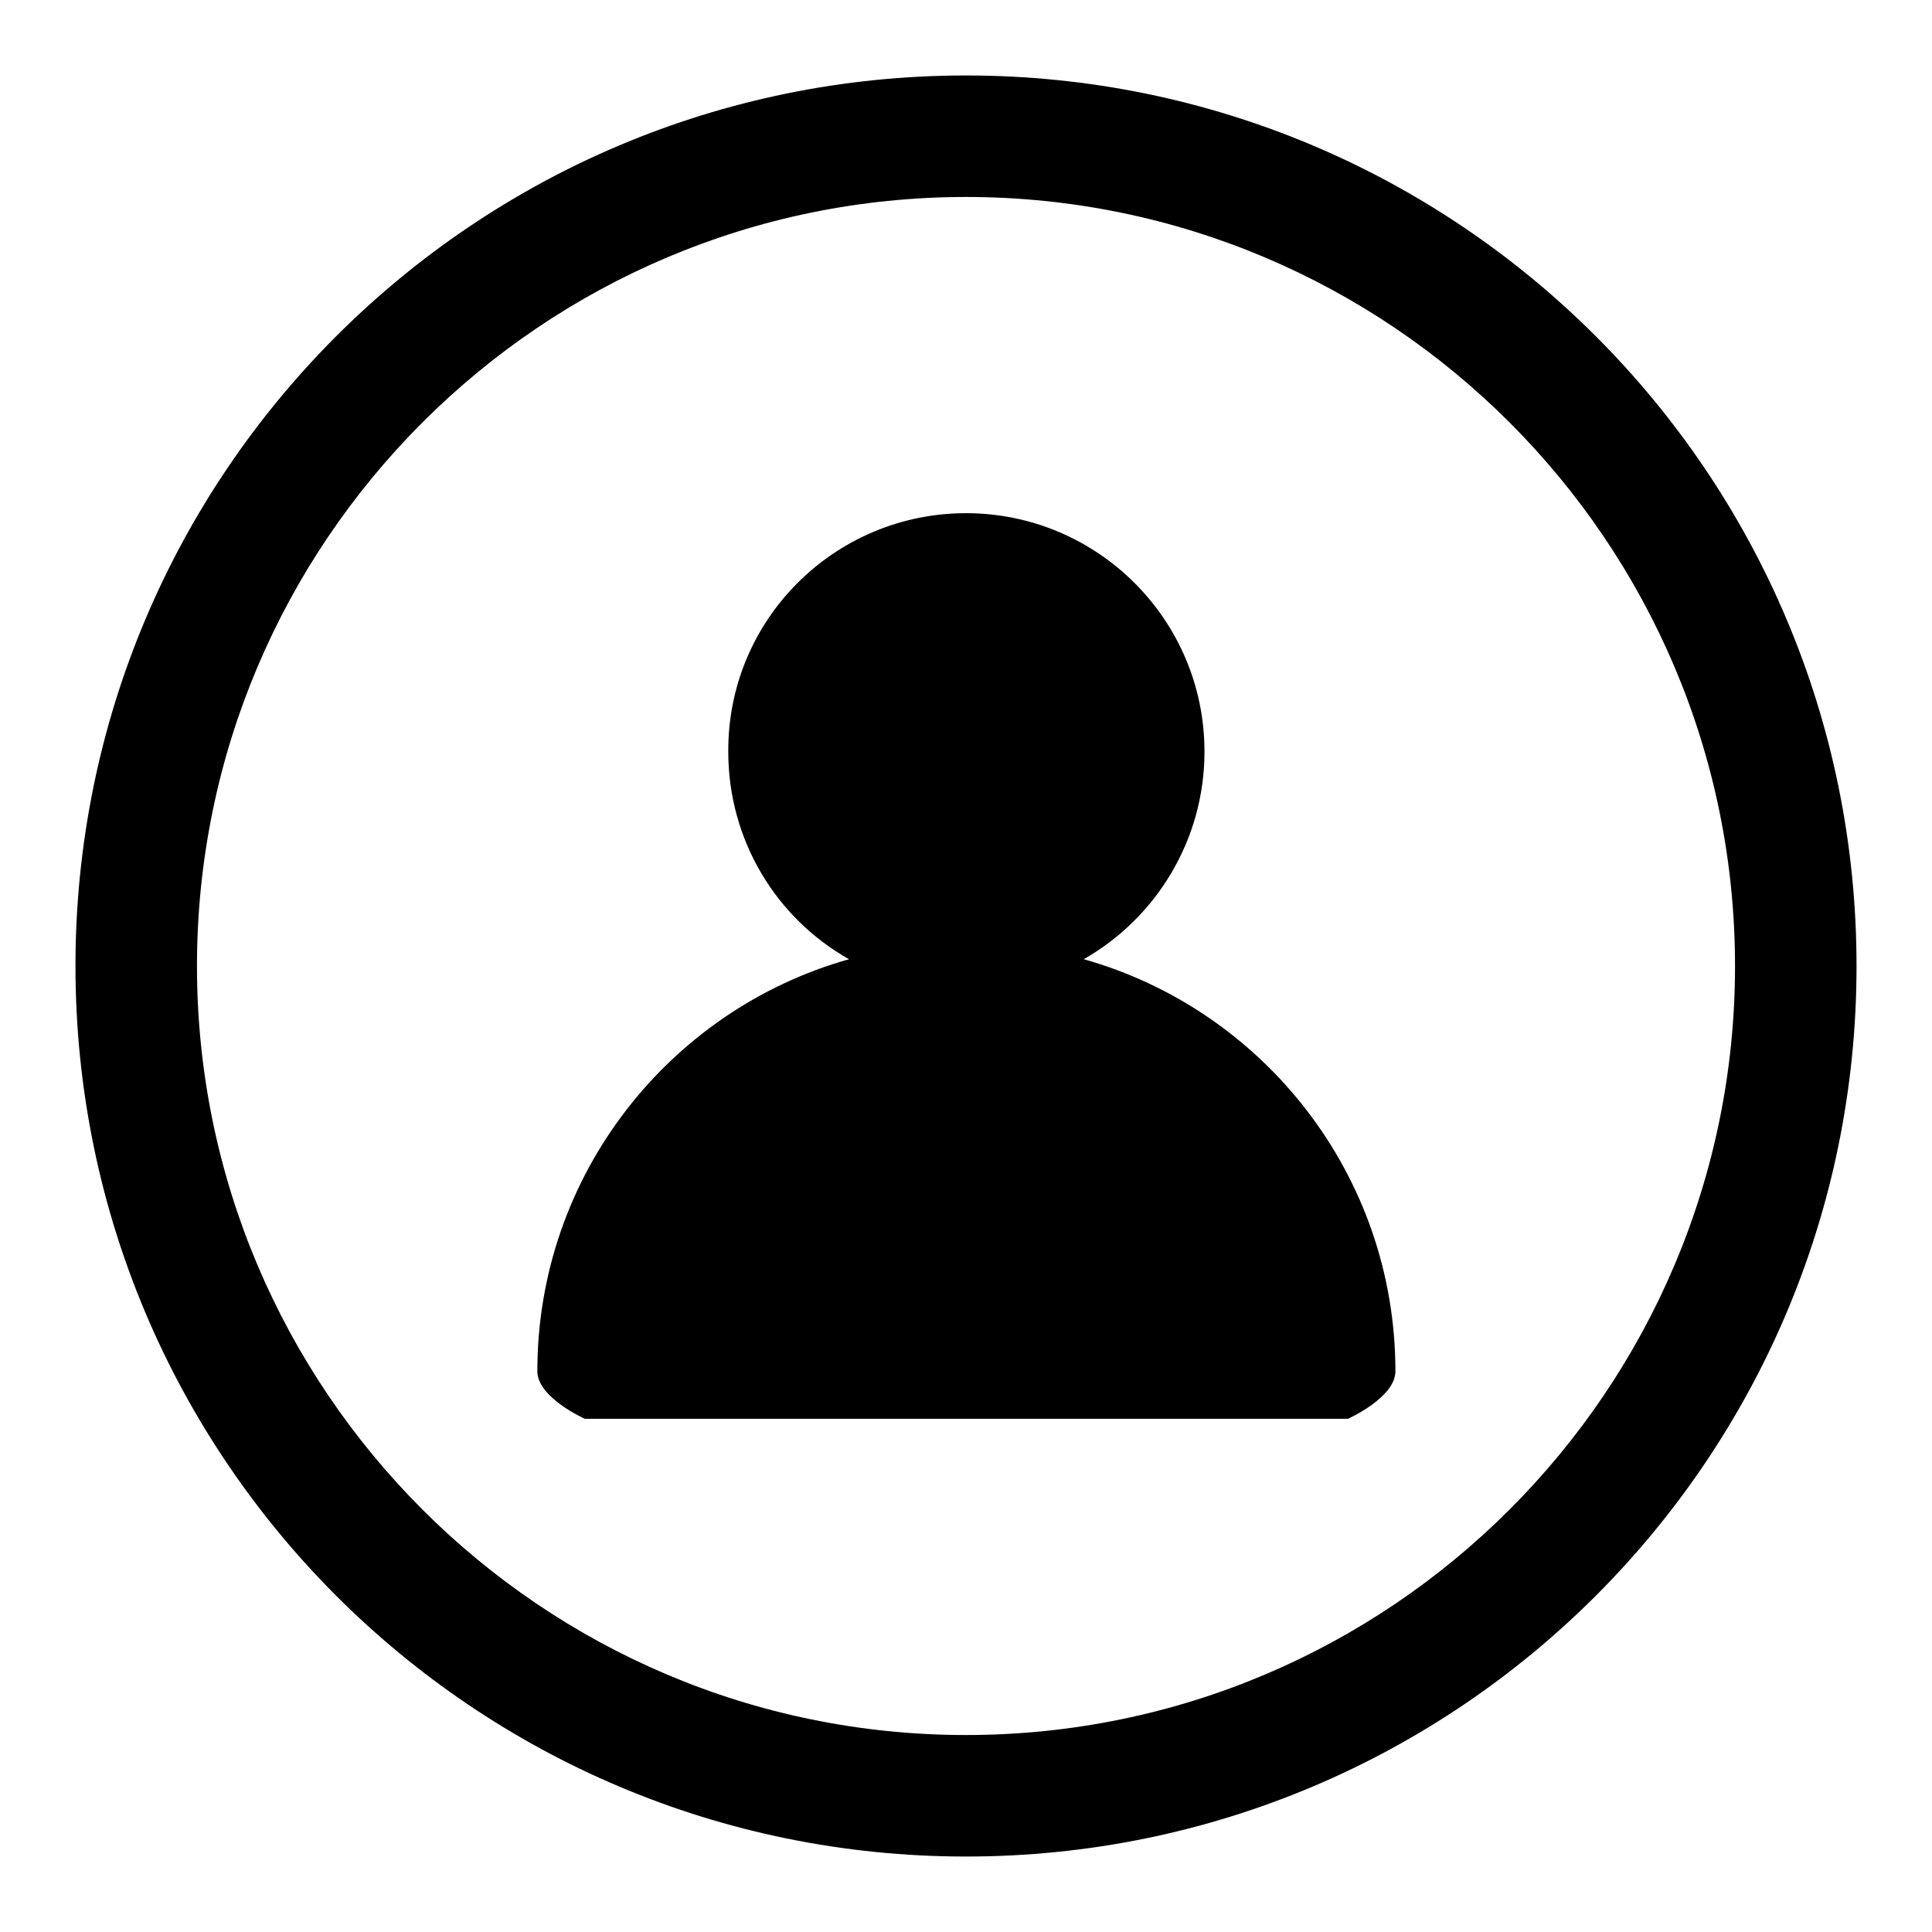 <?xml version="1.0" encoding="utf-8"?>
<!-- Svg Vector Icons : http://www.onlinewebfonts.com/icon -->
<!DOCTYPE svg PUBLIC "-//W3C//DTD SVG 1.1//EN" "http://www.w3.org/Graphics/SVG/1.1/DTD/svg11.dtd">
<svg version="1.1" xmlns="http://www.w3.org/2000/svg" xmlns:xlink="http://www.w3.org/1999/xlink" x="0px" y="0px" viewBox="0 0 256 256" enable-background="new 0 0 256 256" xml:space="preserve">
<g><g><path fill="#000000" d="M128,26.1c56.2,0,101.9,45.7,101.9,101.9c0,56.2-45.7,101.9-101.9,101.9c-56.2,0-101.9-45.7-101.9-101.9C26.1,71.8,71.8,26.1,128,26.1 M128,10C62.8,10,10,62.8,10,128c0,65.2,52.8,118,118,118c65.2,0,118-52.8,118-118C246,62.8,193.2,10,128,10L128,10z"/><path fill="#000000" d="M184.9,181.7c0,3.5-6.3,6.3-6.3,6.3H77.5c0,0-6.3-2.8-6.3-6.3c0-26,17.5-47.9,41.3-54.6c-9.6-5.4-16-15.7-16-27.5C96.4,82.1,110.6,68,128,68c17.4,0,31.6,14.1,31.6,31.6c0,11.8-6.5,22.1-16,27.5C167.4,133.8,184.9,155.7,184.9,181.7z"/></g></g>
</svg>